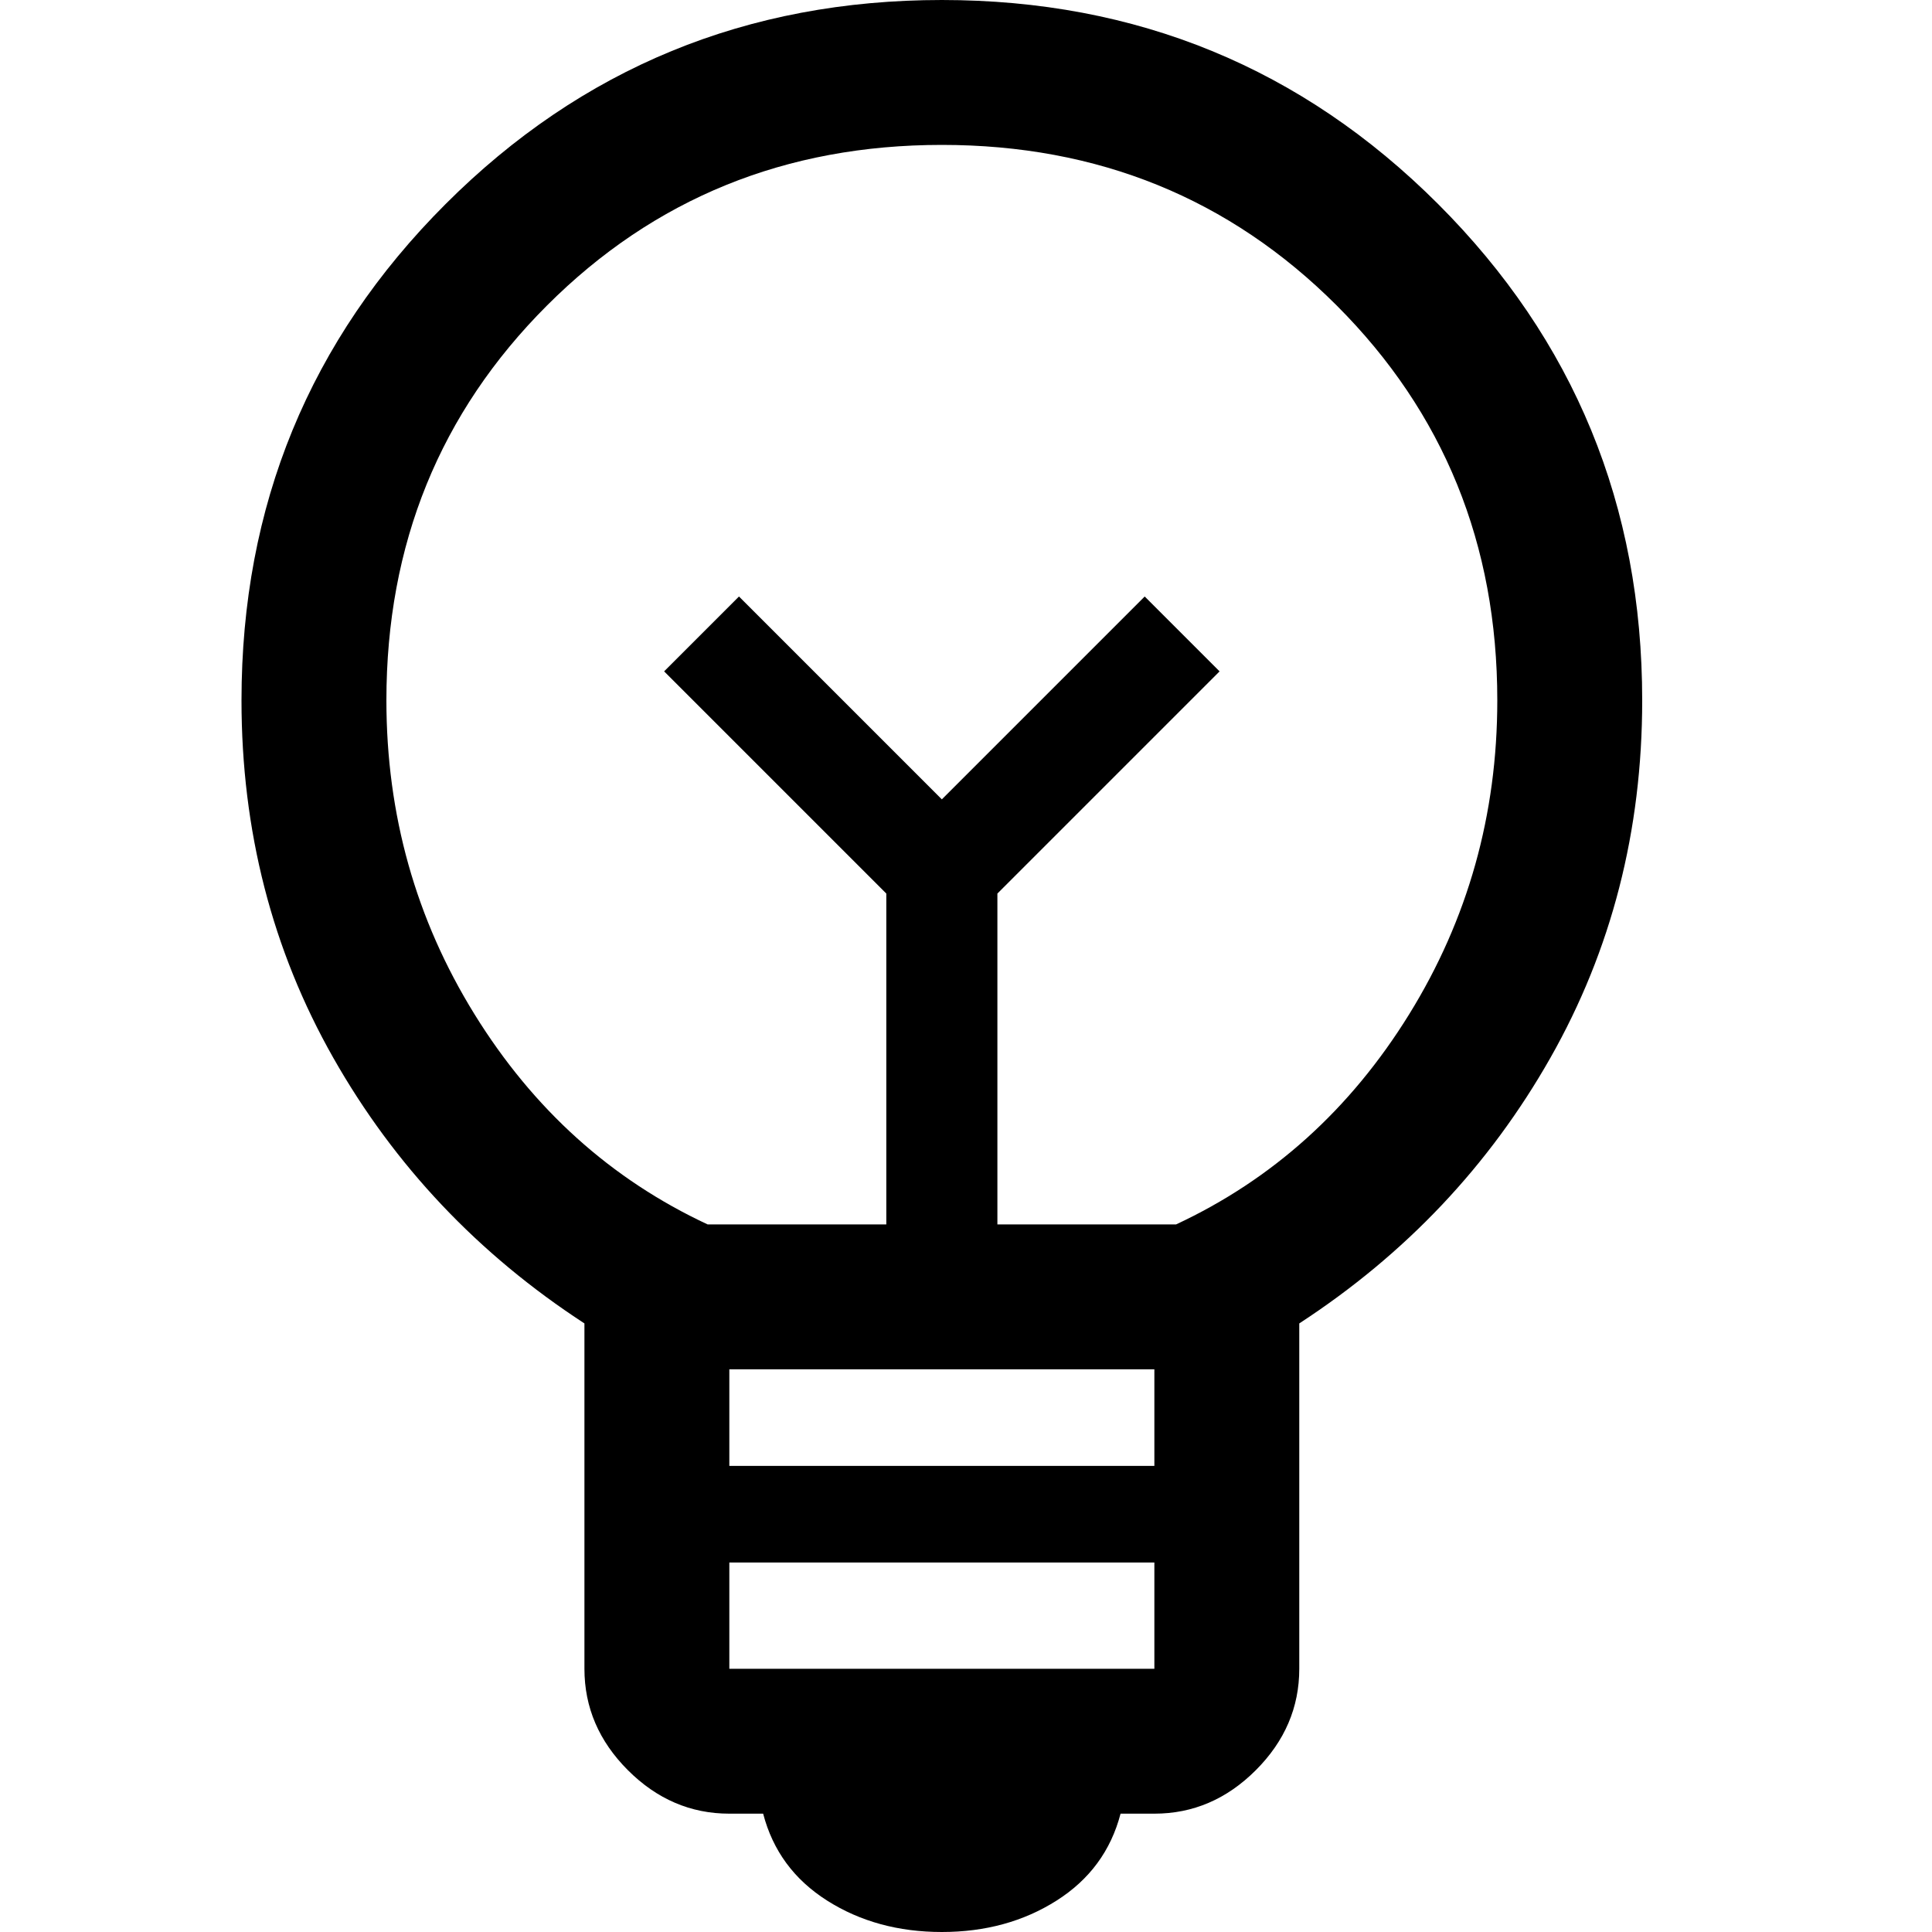 <?xml version="1.0" encoding="UTF-8"?>
<svg width="24px" height="24px" viewBox="0 0 24 24" version="1.1" xmlns="http://www.w3.org/2000/svg" xmlns:xlink="http://www.w3.org/1999/xlink">
    <title>AD12BF37-B8E9-4A90-9891-7EA67E93F9C6</title>
    <g id="Dekstop-" stroke="none" stroke-width="1" fill="none" fill-rule="evenodd">
        <g id="Screen/Homepage" transform="translate(-44, -486)">
            <rect fill="#FFFFFF" x="0" y="0" width="1440" height="1307"></rect>
            <g id="Component/Homepage/Hero" transform="translate(0, -2)"></g>
            <g id="Tiles/Homepage/Primary" transform="translate(20, 462)">
                <rect id="search-input-field" stroke-opacity="0.08" stroke="#000000" fill="#FFFFFF" x="0.5" y="0.5" width="690" height="291" rx="10"></rect>
                <g id="Icons/BG/4-radius" transform="translate(16, 16)">
                    <rect id="bg" x="0" y="0" width="40" height="40" rx="4"></rect>
                    <g id="Icons/16_px/info" transform="translate(8, 8)" fill="#000000">
                        <path d="M11.7,24 C11.16,24 10.685,23.87 10.275,23.61 C9.865,23.35 9.6,22.99 9.48,22.53 L9.06,22.53 C8.58,22.53 8.16,22.35 7.8,21.99 C7.44,21.63 7.26,21.21 7.26,20.73 L7.26,16.44 C5.94,15.58 4.9,14.48 4.14,13.14 C3.38,11.8 3,10.32 3,8.7 C3,6.28 3.845,4.225 5.535,2.535 C7.225,0.845 9.28,0 11.7,0 C14.12,0 16.175,0.845 17.865,2.535 C19.555,4.225 20.4,6.28 20.4,8.7 C20.4,10.32 20.02,11.8 19.26,13.14 C18.5,14.48 17.46,15.58 16.14,16.44 L16.14,20.73 C16.14,21.21 15.96,21.63 15.6,21.99 C15.24,22.35 14.82,22.53 14.34,22.53 L13.92,22.53 C13.8,22.99 13.535,23.35 13.125,23.61 C12.715,23.87 12.24,24 11.7,24 Z M9.06,20.73 L14.34,20.73 L14.34,19.41 L9.06,19.41 L9.06,20.73 Z M9.06,18.21 L14.34,18.21 L14.34,17.01 L9.06,17.01 L9.06,18.21 Z M8.79,15.21 L11.01,15.21 L11.01,11.1 L8.25,8.34 L9.18,7.41 L11.7,9.93 L14.22,7.41 L15.15,8.34 L12.39,11.1 L12.39,15.21 L14.61,15.21 C15.81,14.65 16.775,13.78 17.505,12.6 C18.235,11.42 18.6,10.12 18.6,8.7 C18.6,6.76 17.935,5.125 16.605,3.795 C15.275,2.465 13.64,1.8 11.7,1.8 C9.76,1.8 8.125,2.465 6.795,3.795 C5.465,5.125 4.8,6.76 4.8,8.7 C4.8,10.12 5.165,11.42 5.895,12.6 C6.625,13.78 7.59,14.65 8.79,15.21 Z" id="Shape"></path>
                    </g>
                </g>
            </g>
        </g>
    </g>
</svg>